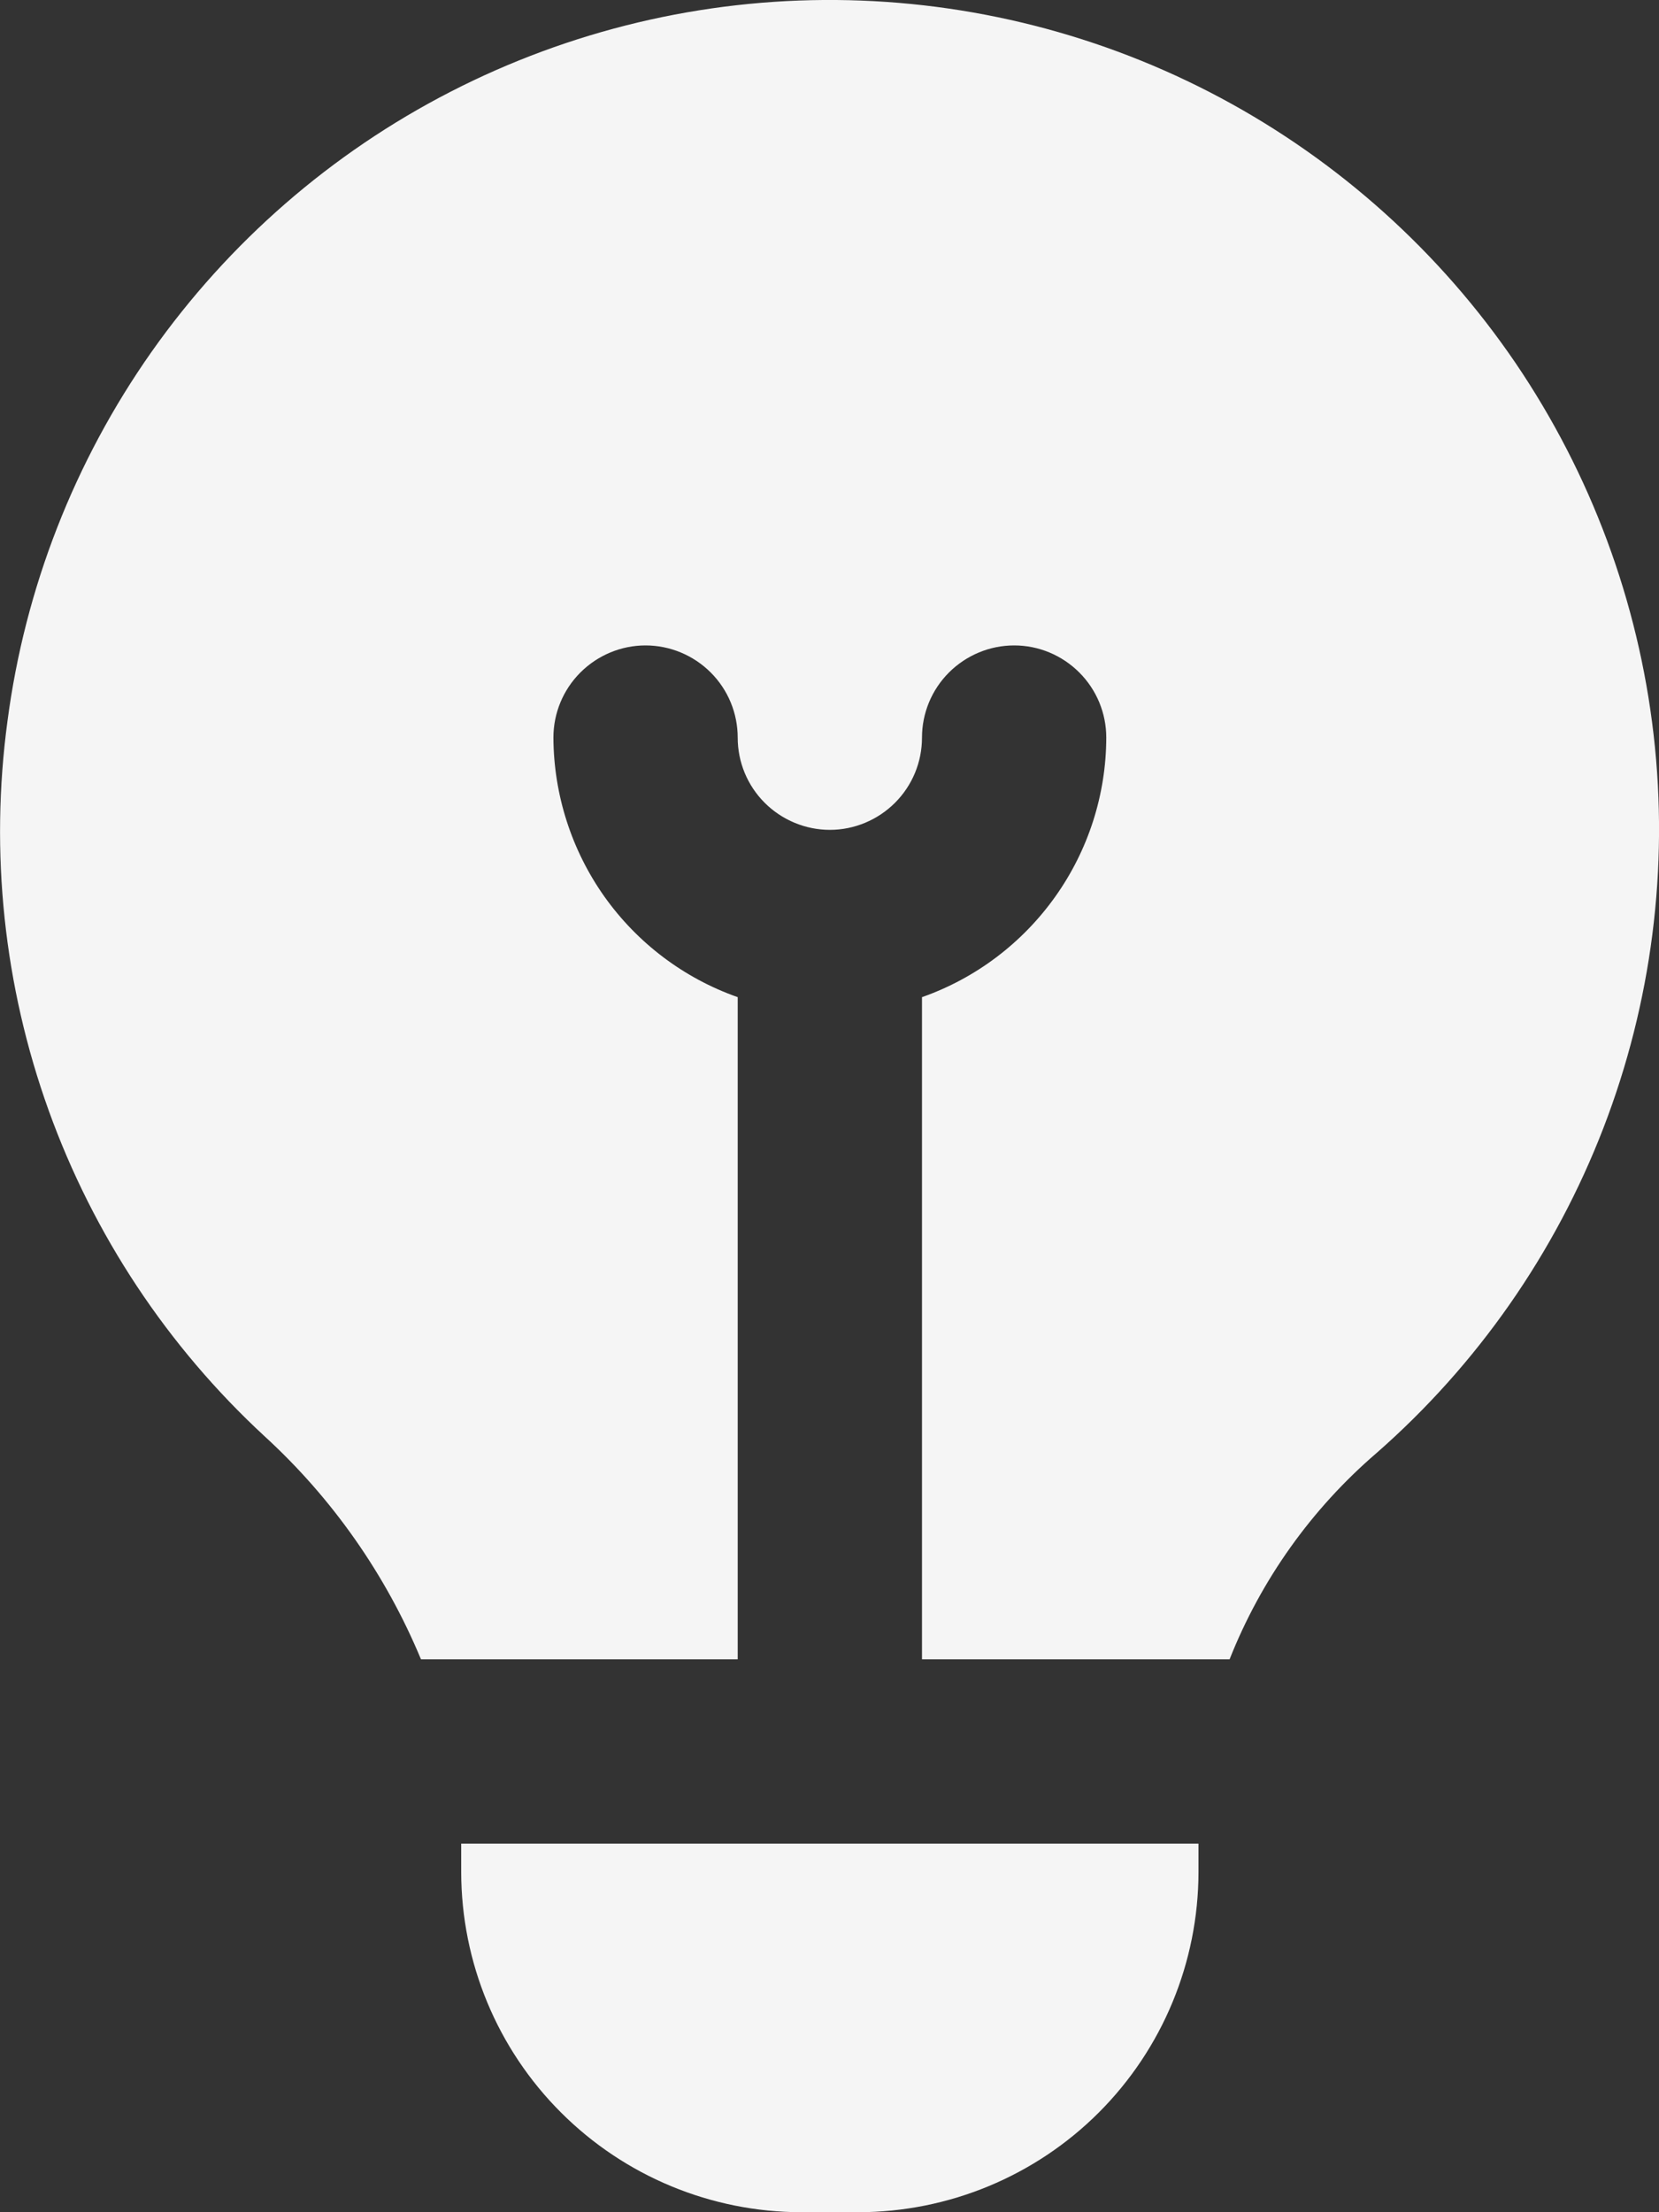 <?xml version="1.0" encoding="UTF-8"?> <svg xmlns="http://www.w3.org/2000/svg" width="12" height="16" viewBox="0 0 12 16" fill="none"><rect x="0" y="0" width="12" height="16" fill="#333333" stroke="none"/><path d="M1.915 10.389C1.212 9.74 0.676 8.931 0.352 8.031C0.028 7.13 -0.074 6.165 0.054 5.216C0.18 4.255 0.538 3.338 1.096 2.545C1.655 1.752 2.397 1.106 3.26 0.663C4.123 0.22 5.08 -0.008 6.05 0C7.02 0.008 7.974 0.251 8.829 0.708C9.685 1.166 10.416 1.823 10.962 2.625C11.507 3.428 11.85 4.35 11.961 5.314C12.072 6.277 11.947 7.253 11.598 8.158C11.249 9.063 10.686 9.87 9.957 10.509C9.487 10.913 9.122 11.425 8.894 12.001H6.669V7.212C7.058 7.075 7.394 6.821 7.633 6.485C7.872 6.149 8.001 5.747 8.002 5.335C8.002 5.158 7.932 4.989 7.807 4.864C7.682 4.739 7.513 4.668 7.336 4.668C7.159 4.668 6.989 4.739 6.864 4.864C6.739 4.989 6.669 5.158 6.669 5.335C6.669 5.512 6.599 5.681 6.474 5.806C6.349 5.931 6.179 6.002 6.003 6.002C5.826 6.002 5.656 5.931 5.531 5.806C5.406 5.681 5.336 5.512 5.336 5.335C5.336 5.158 5.266 4.989 5.141 4.864C5.016 4.739 4.846 4.668 4.669 4.668C4.493 4.668 4.323 4.739 4.198 4.864C4.073 4.989 4.003 5.158 4.003 5.335C4.005 5.747 4.134 6.149 4.372 6.485C4.611 6.821 4.947 7.075 5.336 7.212V12.001H3.045C2.79 11.388 2.405 10.838 1.915 10.389ZM3.336 13.334V13.54C3.337 14.193 3.596 14.818 4.058 15.279C4.519 15.74 5.144 15.999 5.796 16H6.209C6.861 15.999 7.487 15.74 7.948 15.279C8.409 14.818 8.668 14.193 8.669 13.54V13.334H3.336Z" fill="white" fill-opacity="0.95"></path></svg> 